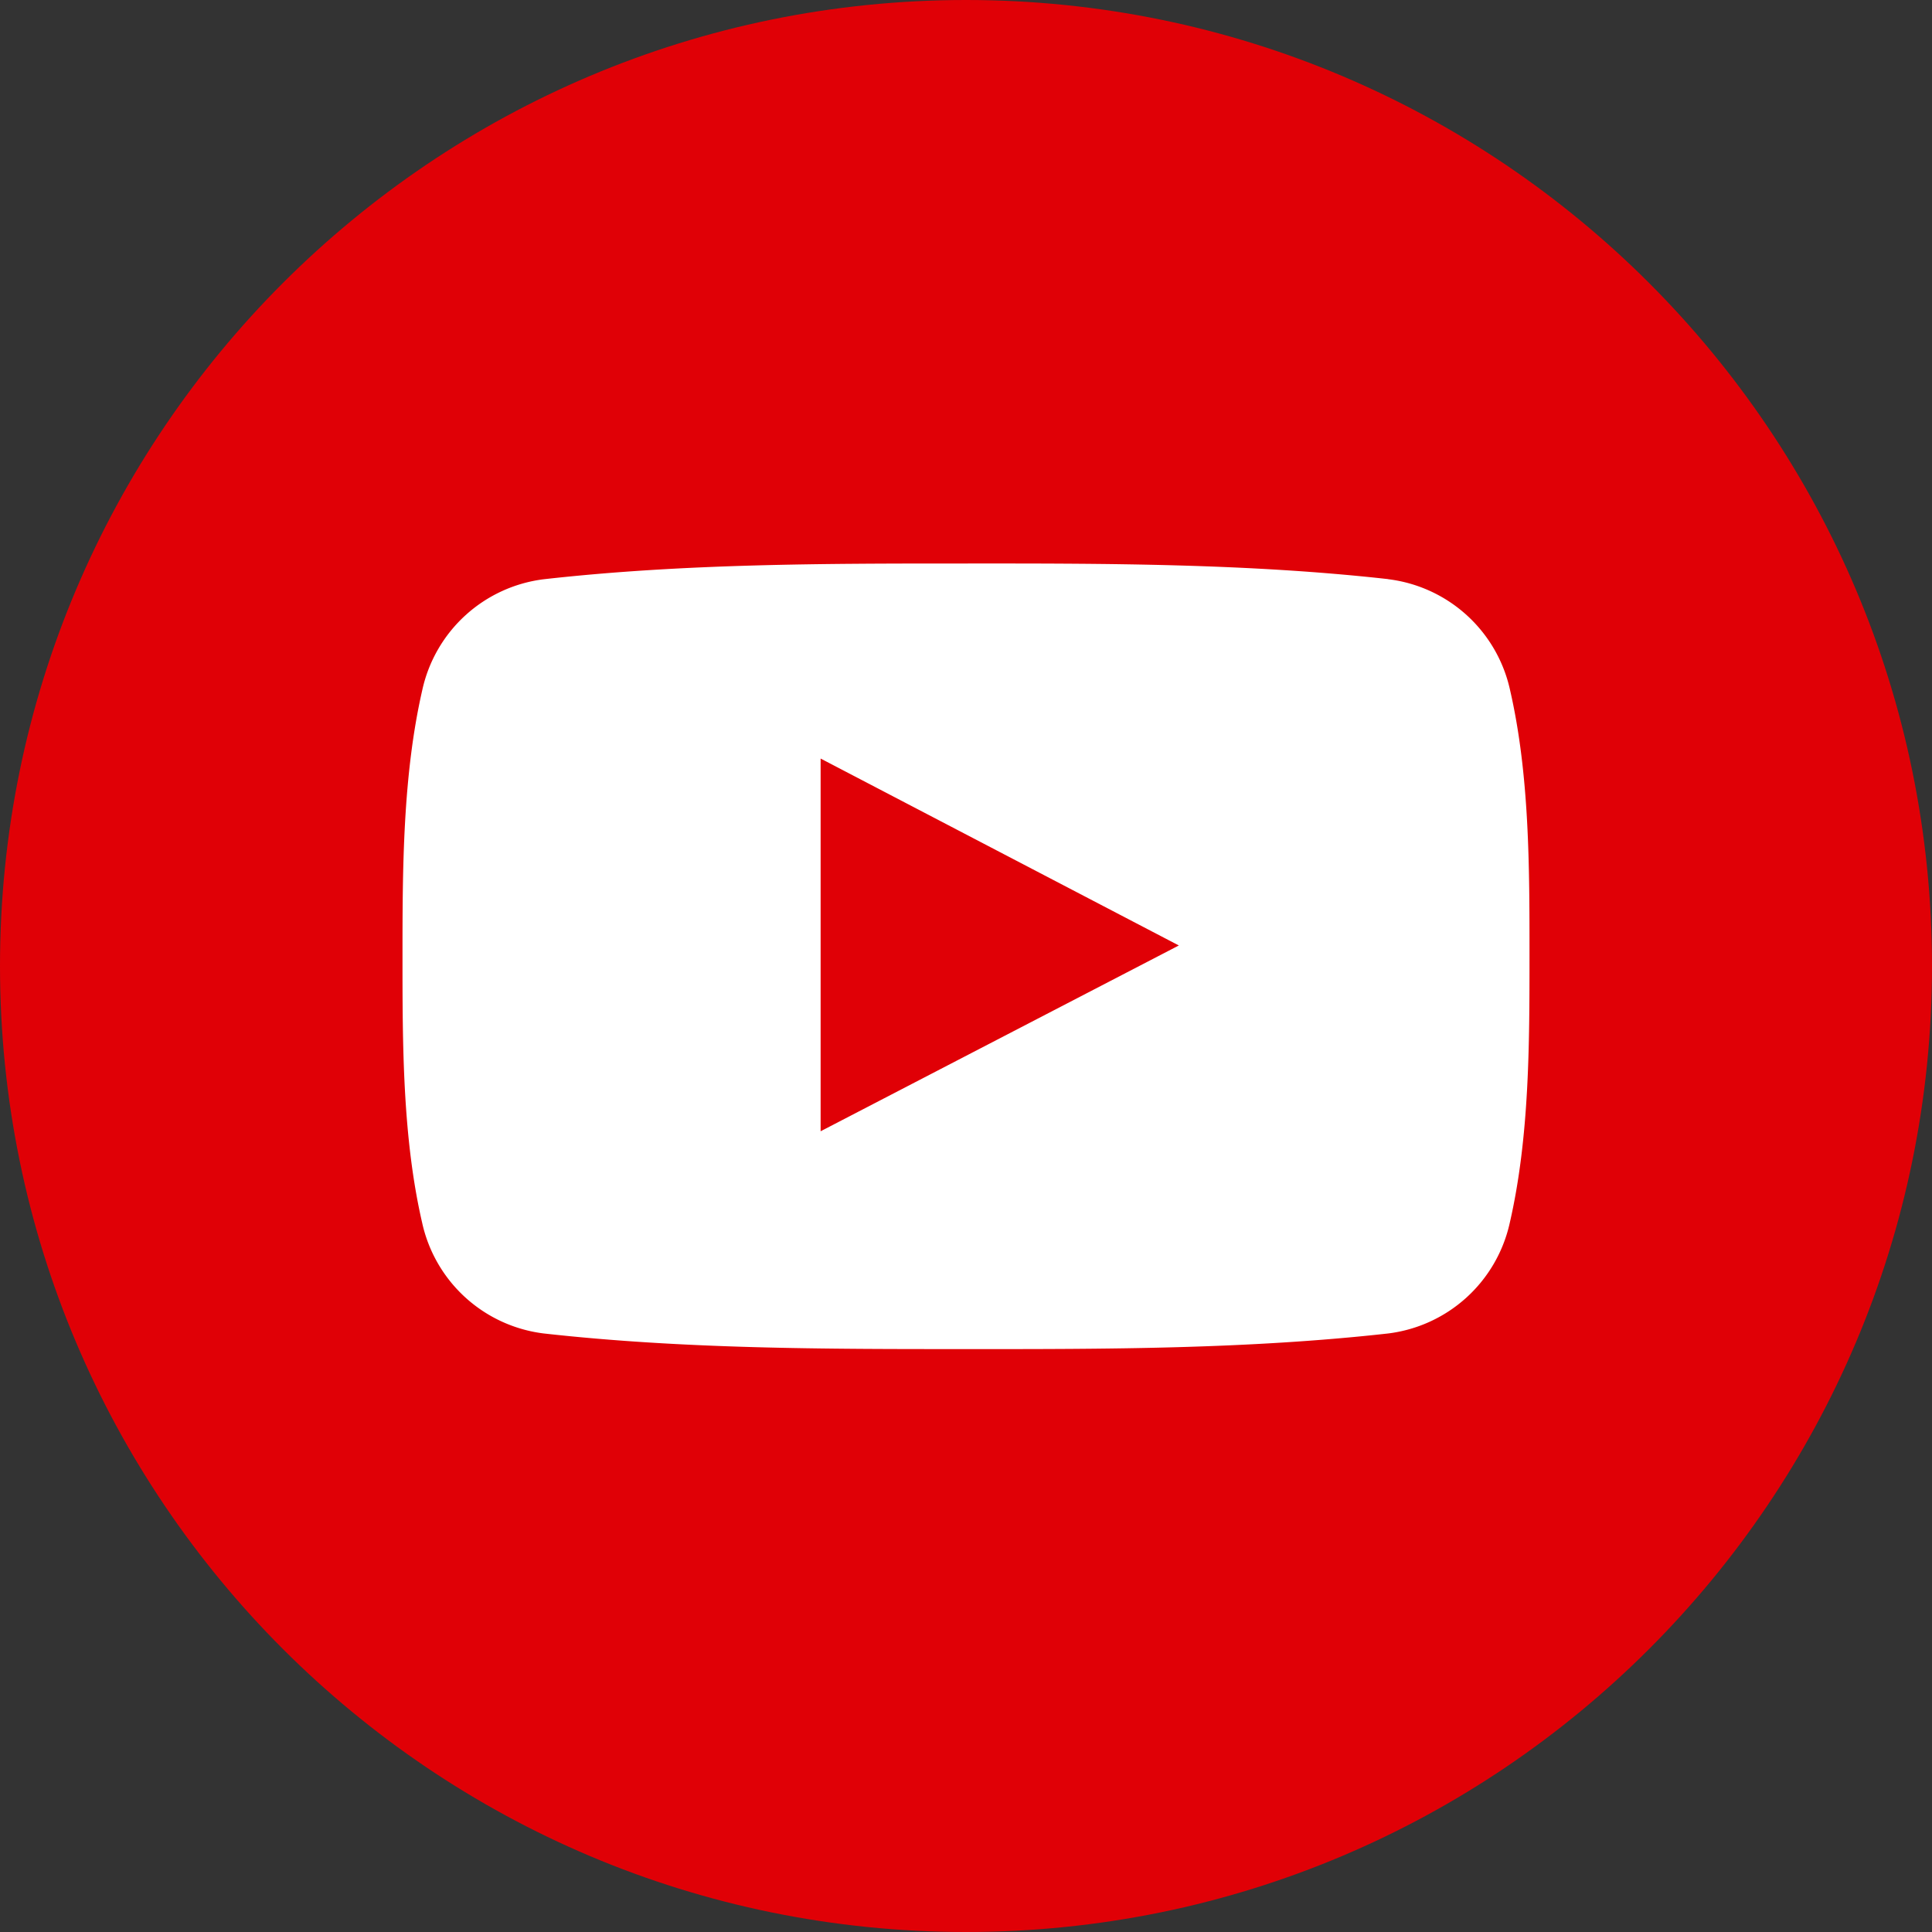 <svg width="24" height="24" fill="none" xmlns="http://www.w3.org/2000/svg"><rect width="100%" height="100%" fill="#333333" stroke="none"/><path fill-rule="evenodd" clip-rule="evenodd" d="M12 24c6.627 0 12-5.373 12-12S18.627 0 12 0 0 5.373 0 12s5.373 12 12 12z" fill="#E00006"/><path fill-rule="evenodd" clip-rule="evenodd" d="M17.244 7.195a1.769 1.769 0 011.514 1.375C19 9.622 19 10.77 19 11.853v.027c0 1.091-.001 2.249-.245 3.31a1.769 1.769 0 01-1.513 1.375c-1.736.194-3.493.195-5.243.194-1.75 0-3.506 0-5.242-.194a1.768 1.768 0 01-1.513-1.376C5 14.13 5 12.972 5 11.88c0-1.09.003-2.248.246-3.309A1.768 1.768 0 016.76 7.195C8.495 7 10.253 7 12.002 7c1.75-.001 3.506 0 5.242.194zm-7.05 2.228v4.63l1.87-.97 2.58-1.338-4.45-2.322z" fill="#fff"/></svg>